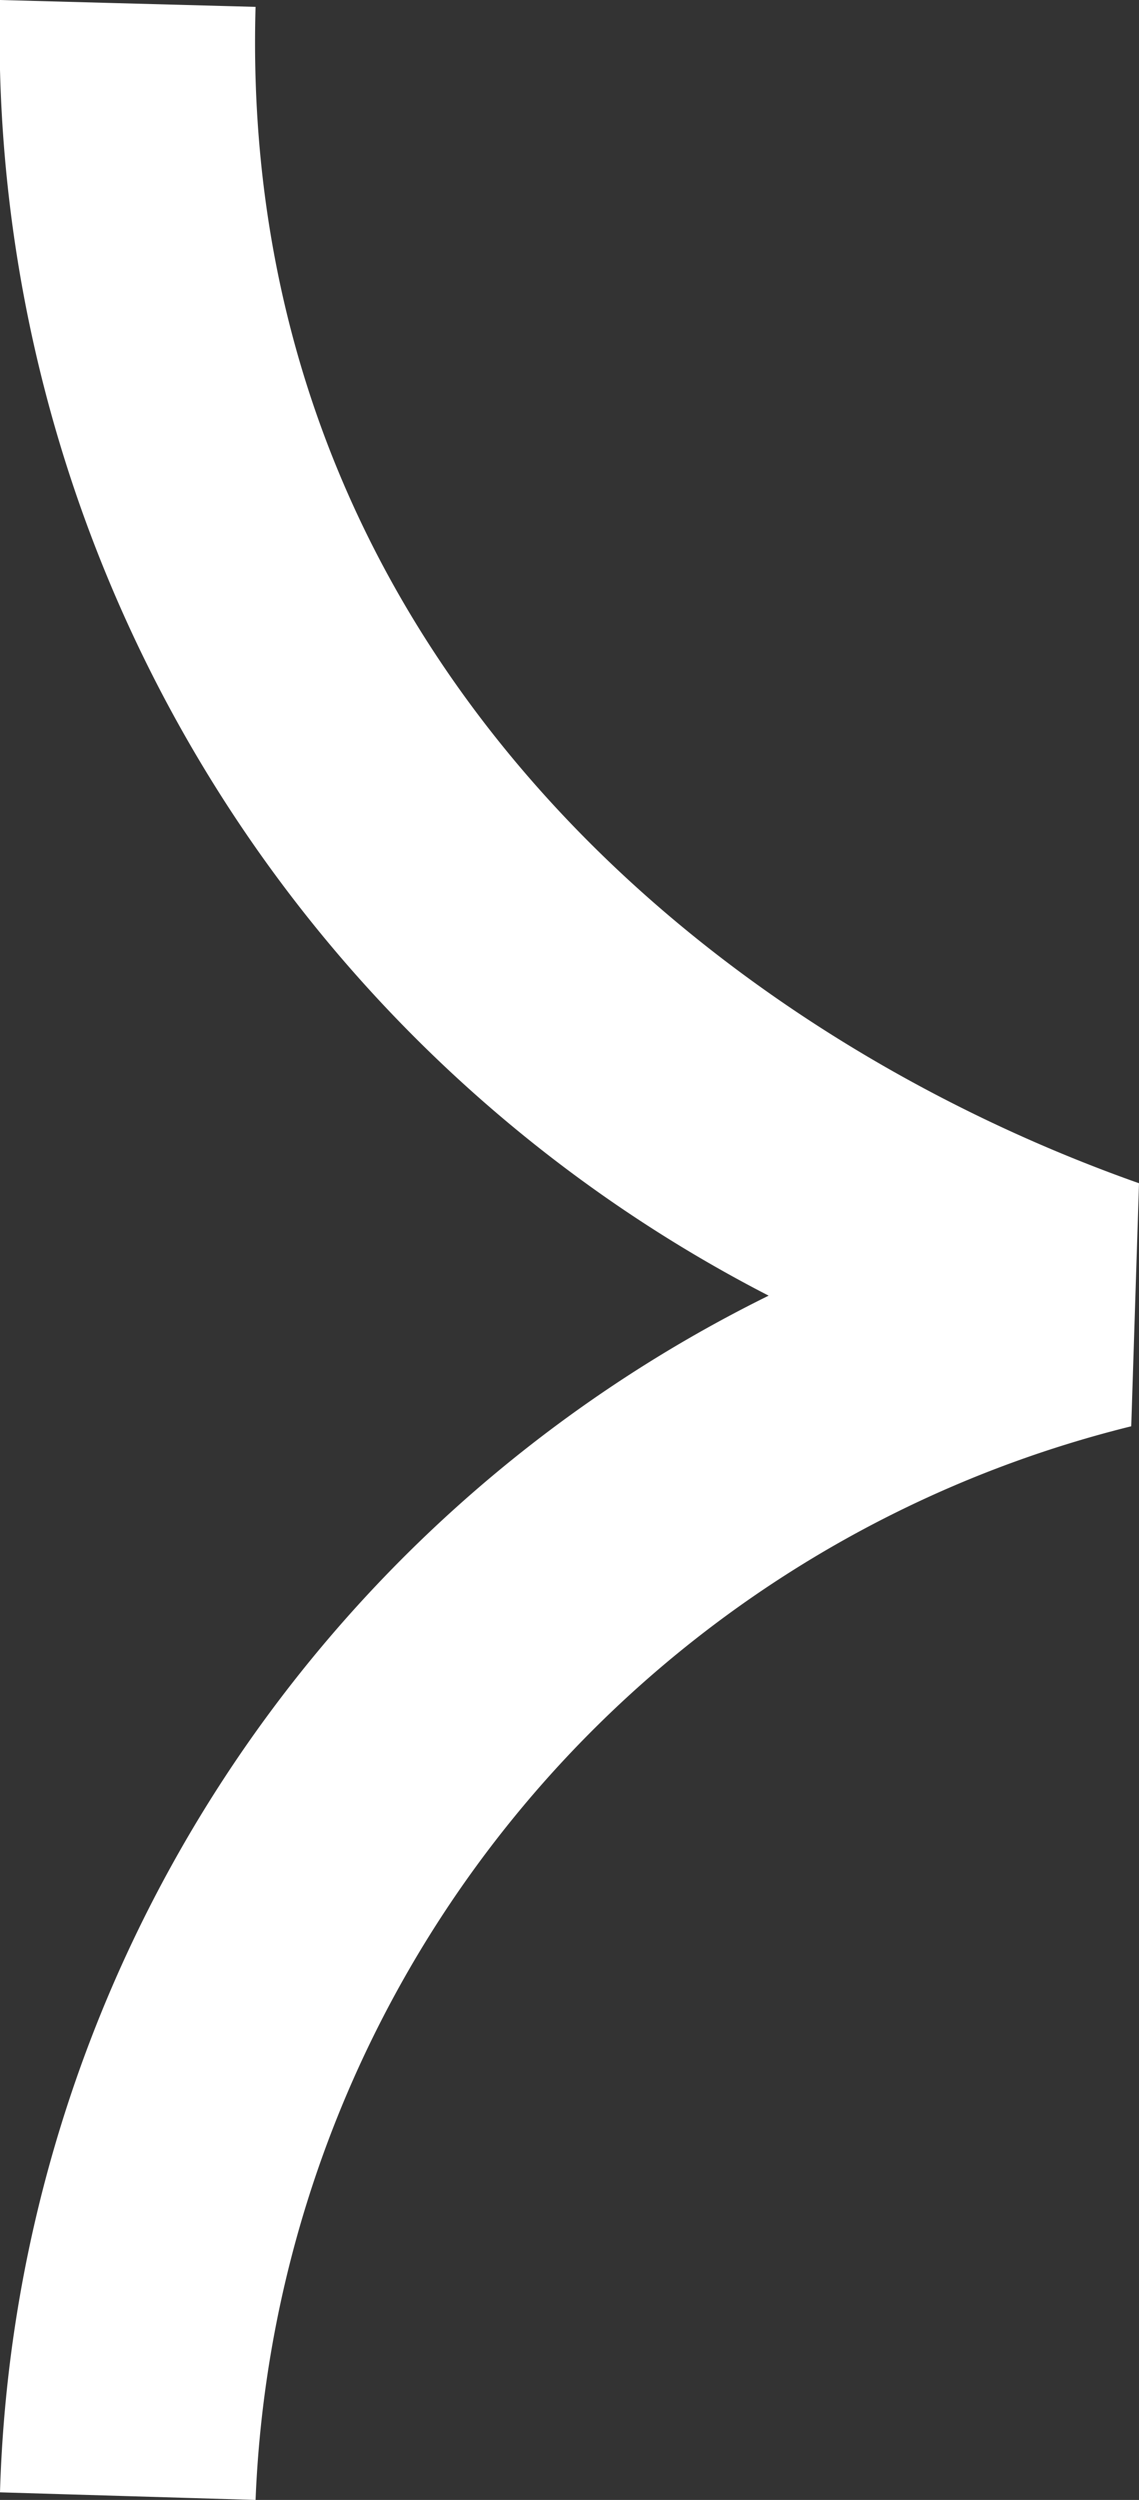 <svg xmlns="http://www.w3.org/2000/svg" width="7.63" height="16.746" viewBox="0 0 7.63 16.746">
  <rect x="0" y="0" width="7.63" height="16.746" fill="#333333" stroke="none"/>
  <path id="Path_1492" data-name="Path 1492" d="M8.82,7.63,7.192,7.578A7.726,7.726,0,0,0,0,1.712L.051,0A9.241,9.241,0,0,1,8.067,5.149,9.5,9.5,0,0,1,16.746,0L16.7,1.712C12.466,1.591,9.859,4.688,8.82,7.63Z" transform="translate(0 16.746) rotate(-90)" fill="#fff"/>
</svg>
